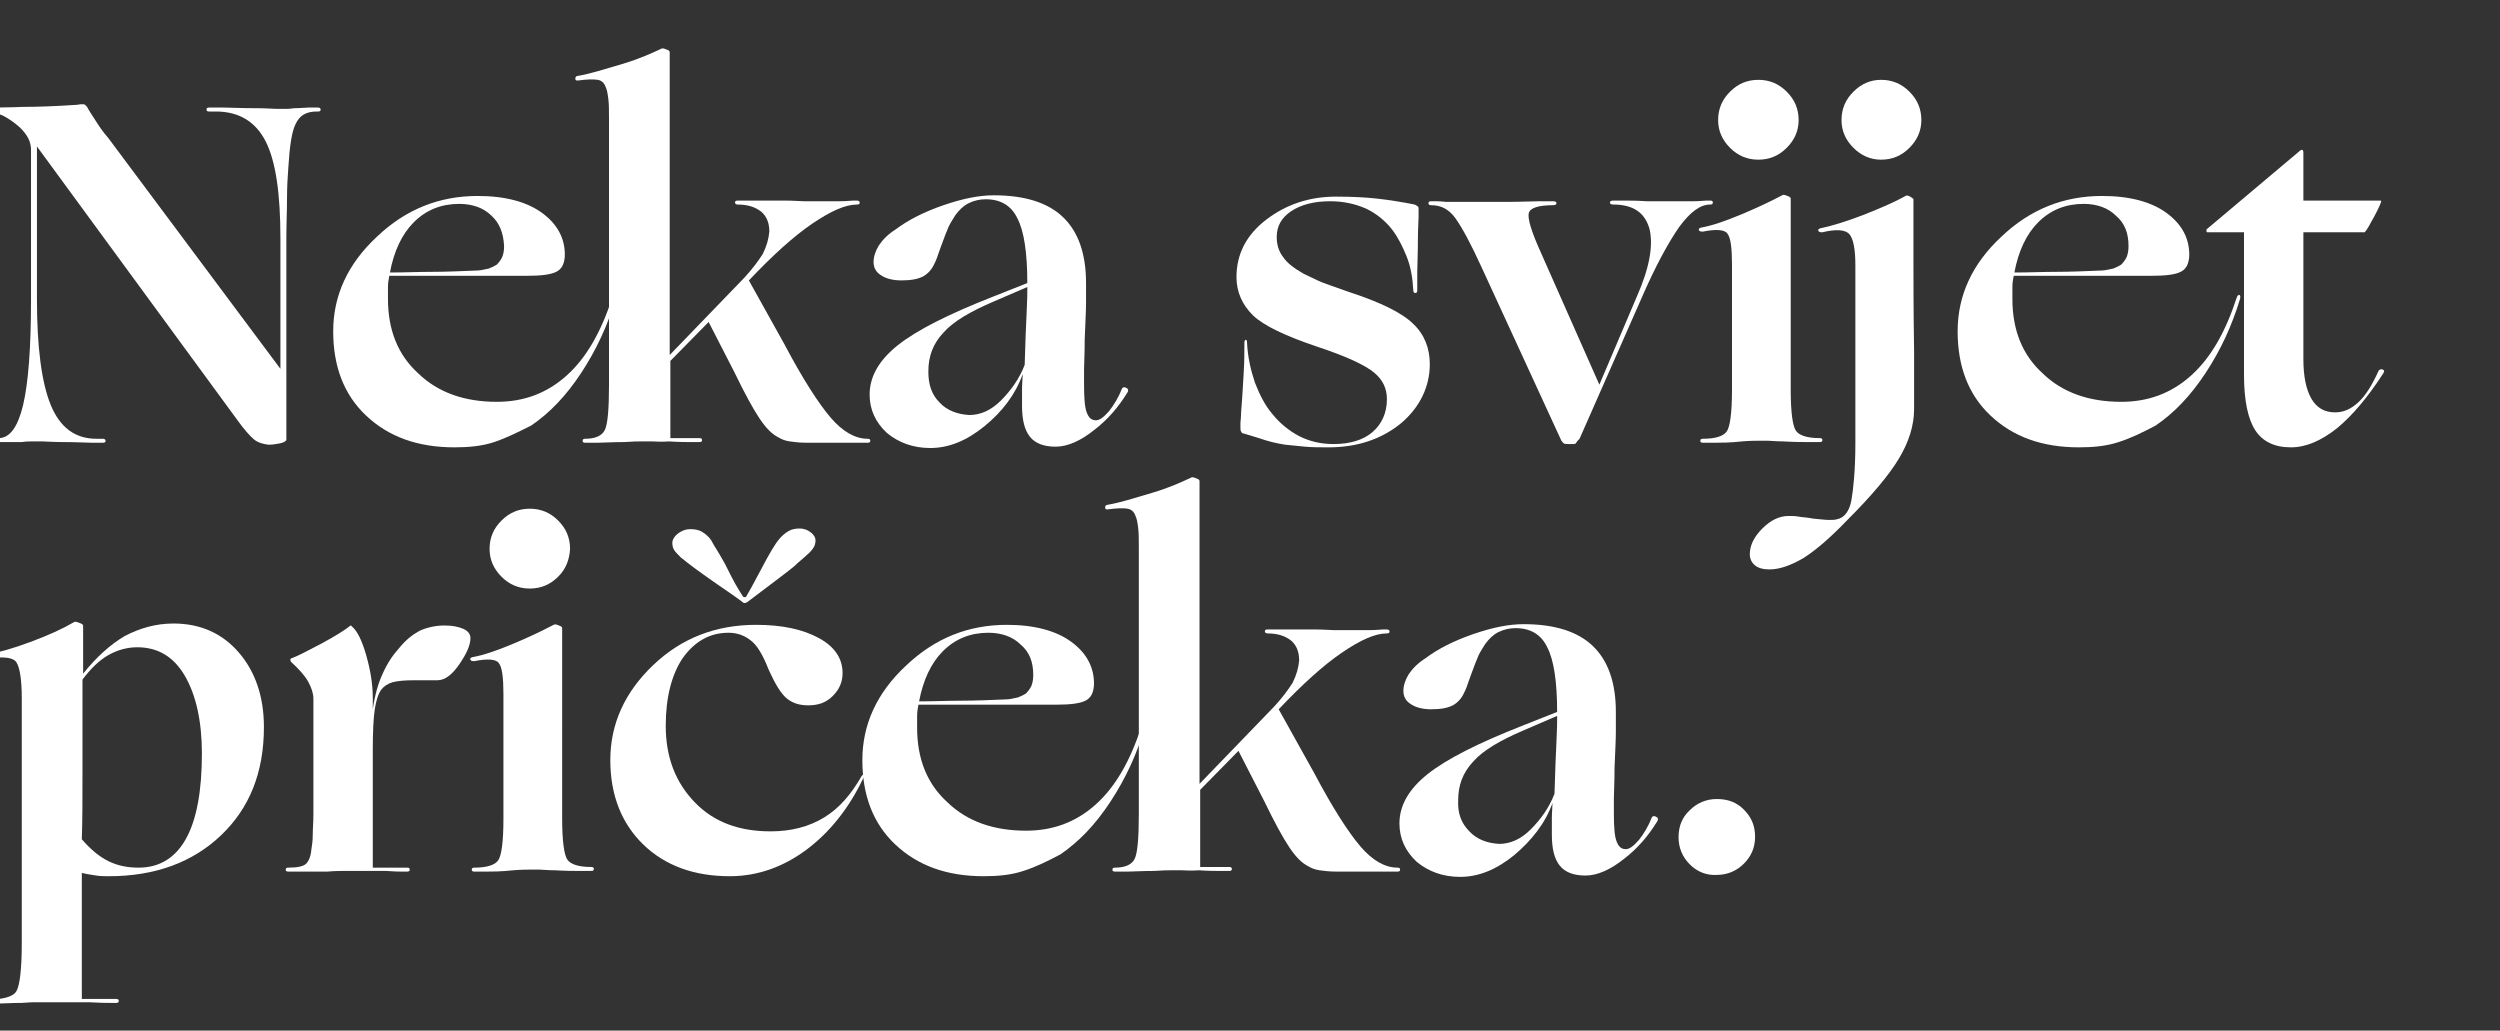 <?xml version="1.0" encoding="utf-8"?>
<!-- Generator: Adobe Illustrator 22.1.0, SVG Export Plug-In . SVG Version: 6.00 Build 0)  -->
<svg version="1.1" id="Layer_1" xmlns="http://www.w3.org/2000/svg" xmlns:xlink="http://www.w3.org/1999/xlink" x="0px" y="0px"
	 viewBox="0 0 378.9 156.2" style="enable-background:new 0 0 378.9 156.2;" xml:space="preserve">
<rect x="0" y="0" width="378.9" height="156.2" fill="#333333" stroke="none"/>
<style type="text/css">
	.st0{fill:#FFFFFF;}
	.st1{fill:#A0B8AB;}
</style>
<g>
	<g>
		<path class="st0" d="M38.5,66.6c-0.6-0.5-1.5-1.5-2.5-2.9L5.6,22.2v23.2c0,7.2,0.7,12.6,2.1,16c1.4,3.4,3.7,5.1,6.9,5.1h1
			c0.2,0,0.4,0.1,0.4,0.3c0,0.2-0.1,0.3-0.4,0.3c-0.3,0-0.8,0-1.7,0c-0.8,0-2.2-0.1-4.3-0.1c-1.6,0-2.6-0.1-3.2-0.1H5.5H4.8
			c-0.3,0-0.8,0-1.5,0.1C2.2,67,1.4,67,0.8,67c-0.6,0-1,0-1.4,0C-0.9,67.1-1,67-1,66.7c0-0.2,0.1-0.3,0.4-0.3h0.4
			c1.7,0,2.9-1.7,3.7-5c0.8-3.4,1.2-8.7,1.2-16V22.7c0-0.5-0.1-1.1-0.4-1.7c-0.3-0.6-0.7-1.1-1.3-1.7c-0.9-0.8-1.8-1.4-2.6-1.8
			c-0.9-0.4-1.8-0.6-2.8-0.6h-0.7c-0.2,0-0.4-0.1-0.4-0.3s0.1-0.3,0.4-0.3c2,0,4.2,0,6.5-0.1c2.3,0,5-0.1,8-0.3
			c0.4,0,0.7-0.1,0.8-0.1h0.3c0.2,0,0.3,0,0.4,0.1s0.2,0.2,0.3,0.3c0.3,0.6,0.8,1.3,1.3,2.1c0.5,0.8,1.1,1.7,1.9,2.6l26.1,35V36.1
			c0-6.7-0.7-11.6-2.2-14.6s-4-4.6-7.6-4.6h-1c-0.3,0-0.4-0.1-0.4-0.3s0.1-0.3,0.4-0.3c0.4,0,1.1,0,2.1,0s2.7,0.1,5.1,0.1
			c1.5,0,2.5,0.1,3,0.1h1h0.5c0.2,0,0.6,0,1.2-0.1c0.9,0,1.7-0.1,2.2-0.1c0.5,0,1,0,1.4,0c0.2,0,0.4,0.1,0.4,0.3s-0.1,0.3-0.4,0.3
			H48c-1.6,0-2.6,0.6-3.2,1.9c-0.6,1.2-0.9,3.4-1.1,6.6c-0.1,1.3-0.2,2.9-0.2,4.7s-0.1,3.8-0.1,6.1v30.5c-0.1,0.2-0.5,0.4-1,0.5
			s-1.1,0.2-1.7,0.2C39.9,67.3,39.1,67.1,38.5,66.6z"/>
		<path class="st0" d="M74.9,67c-1.8,0.6-3.8,0.8-6,0.8c-5.6,0-10-1.6-13.4-4.8c-3.4-3.2-5-7.5-5-12.8c0-5.4,2.2-10.2,6.6-14.3
			c4.4-4.2,9.5-6.2,15.3-6.2c4.2,0,7.5,0.9,9.8,2.6c2.3,1.7,3.5,3.9,3.4,6.6c-0.1,1.2-0.5,1.9-1.3,2.3c-0.8,0.4-2.2,0.6-4.3,0.6H59
			c-0.1,0.5-0.2,1.1-0.2,1.7s0,1.2,0,1.8c0,4.7,1.5,8.5,4.6,11.3c3,2.9,7,4.3,11.9,4.3c4.1,0,7.6-1.3,10.6-4c3-2.7,5.2-6.6,6.9-11.8
			c0.1-0.3,0.2-0.4,0.4-0.4c0.1,0,0.2,0.2,0.1,0.6c-1.2,4-2.9,7.7-5.2,11.2s-4.8,6.1-7.6,8C78.5,65.5,76.7,66.4,74.9,67z M74.5,32.7
			c-1.2-1.2-2.9-1.8-4.9-1.8c-2.7,0-5,0.9-6.9,2.8c-1.8,1.8-3,4.4-3.6,7.6c2.2,0,4.3-0.1,6.4-0.1c2.1,0,4.3-0.1,6.8-0.2
			c0.6,0,1.2-0.2,1.8-0.3c0.5-0.2,0.9-0.4,1.2-0.6c0.3-0.3,0.6-0.7,0.8-1.1c0.2-0.5,0.3-1,0.3-1.7C76.3,35.3,75.7,33.8,74.5,32.7z"
			/>
		<path class="st0" d="M98.9,66.9h-1h-0.8c-0.4,0-1.2,0-2.5,0.1c-1.9,0-3.2,0.1-4,0.1h-1.9c-0.3,0-0.4-0.1-0.4-0.3
			c0-0.2,0.1-0.3,0.4-0.3c1.6,0,2.6-0.5,3-1.4s0.6-3.1,0.6-6.7V18c0-1.2,0-2.2-0.1-3c-0.1-0.8-0.2-1.4-0.4-1.8
			c-0.2-0.6-0.6-1-1.2-1.1s-1.5-0.1-3,0.1c-0.3,0-0.4,0-0.4-0.3c0-0.2,0.1-0.4,0.4-0.4c1.8-0.3,4-1,6.7-1.8s4.6-1.7,5.9-2.3
			c0.1-0.1,0.4-0.1,0.8,0.1c0.4,0.1,0.5,0.3,0.5,0.4v45.9l11.3-11.7c1.2-1.3,2.1-2.5,2.8-3.6c0.6-1.2,0.9-2.3,1-3.4
			c0-1.3-0.4-2.3-1.2-3c-0.9-0.7-2-1.1-3.6-1.1c-0.2,0-0.4-0.1-0.4-0.3c0-0.2,0.1-0.3,0.4-0.3c0.4,0,1.1,0,2.1,0c1,0,2.6,0,5,0
			c1.5,0,2.4,0.1,2.9,0.1h0.9c0.2,0,0.6,0,1.2,0s1.8,0,3.4,0c1,0,1.7-0.1,2-0.1h0.6c0.2,0,0.4,0.1,0.4,0.3c0,0.2-0.1,0.3-0.4,0.3
			c-1.8,0-4,1-6.8,2.9s-6,4.8-9.6,8.6l5.4,9.7c2.8,5.3,5.2,9,7,11.1c1.8,2.1,3.7,3.2,5.6,3.2c0.3,0,0.4,0.1,0.4,0.3
			c0,0.2-0.1,0.3-0.4,0.3h-9.2c-1.1,0-1.9-0.1-2.6-0.2c-0.7-0.1-1.2-0.3-1.7-0.6c-1-0.5-1.9-1.4-2.9-2.9s-2.2-3.7-3.8-7l-3.9-7.6
			l-5.8,5.9v11.7h4.4c0.3,0,0.4,0.1,0.4,0.3c0,0.2-0.1,0.3-0.4,0.3h-1.4c-0.6,0-1.7,0-3.2-0.1C100.1,67,99.3,66.9,98.9,66.9z"/>
		<path class="st0" d="M149.2,64.6c-2.7,2.2-5.4,3.3-8.2,3.3c-2.6,0-4.8-0.8-6.6-2.3c-1.7-1.6-2.6-3.5-2.6-5.8
			c0-2.7,1.4-5.2,4.3-7.5s7.7-4.7,14.3-7.3l5.3-2.1c0-4.6-0.5-7.9-1.5-9.8c-0.9-1.9-2.5-2.9-4.8-2.9c-0.9,0-1.8,0.2-2.6,0.6
			c-0.8,0.4-1.4,1-2,1.8c-0.3,0.5-0.7,1.1-1,1.7c-0.3,0.7-0.7,1.7-1.2,3.1c-0.3,0.8-0.5,1.4-0.6,1.7s-0.3,0.7-0.4,0.9
			c-0.4,0.9-1,1.5-1.7,1.9c-0.8,0.4-1.8,0.6-3.3,0.6c-1.3,0-2.4-0.3-3.1-0.8c-0.8-0.5-1.1-1.2-1.1-2s0.3-1.7,0.8-2.5
			c0.6-0.9,1.4-1.7,2.5-2.4c2-1.5,4.4-2.7,7.3-3.7s5.4-1.5,7.6-1.5c4.7,0,8.2,1.1,10.5,3.3c2.3,2.2,3.5,5.5,3.5,10c0,0.8,0,1.8,0,3
			s-0.1,3-0.2,5.5c0,2.2-0.1,3.7-0.1,4.6c0,0.9,0,1.7,0,2.3c0,2,0.1,3.4,0.4,4.2c0.3,0.8,0.7,1.2,1.4,1.2c0.6,0,1.2-0.5,2-1.4
			c0.7-0.9,1.4-2,1.9-3.3c0.1-0.3,0.4-0.4,0.7-0.2c0.3,0.1,0.4,0.4,0.1,0.8c-1.3,2.1-2.9,4-5,5.6c-2,1.6-4,2.5-5.8,2.5
			s-3.1-0.5-3.9-1.5c-0.8-1-1.2-2.5-1.2-4.7c0-0.7,0-1.6,0-2.5s0.1-1.7,0.1-2.3C153.9,59.8,151.9,62.4,149.2,64.6z M142.4,61
			c1.1,1.2,2.7,1.8,4.5,1.9c1.7,0,3.3-0.7,4.8-2.2c1.5-1.5,2.8-3.3,3.6-5.4c0.1-3.4,0.2-6.1,0.3-8s0.1-3.1,0.1-3.5v-0.3l-5.1,2.2
			c-3.5,1.5-6.1,3-7.6,4.7c-1.6,1.7-2.3,3.6-2.3,5.9C140.7,58.3,141.2,59.8,142.4,61z"/>
		<path class="st0" d="M212.4,64.1c-2.9,2.4-6.6,3.7-11,3.7c-1.3,0-2.5,0-3.6-0.1c-1.1-0.1-2.1-0.2-3-0.3c-1.3-0.2-2.6-0.5-4-1
			c-1.4-0.4-2.2-0.7-2.3-0.7c-0.2,0-0.3-0.1-0.4-0.3c-0.1-0.1-0.1-0.4-0.1-0.7c0-0.1,0-0.3,0-0.6c0-0.3,0.1-0.8,0.1-1.6
			c0.2-2.4,0.3-4.5,0.4-6.1c0.1-1.6,0.1-3.1,0.1-4.5c0-0.2,0.1-0.4,0.2-0.4c0.1,0,0.2,0.1,0.2,0.4c0.1,2.3,0.6,4.3,1.2,6.1
			c0.7,1.8,1.5,3.4,2.6,4.7c1.2,1.5,2.6,2.6,4.1,3.4c1.6,0.8,3.3,1.2,5.2,1.2c2.5,0,4.5-0.6,5.9-1.8s2.2-2.9,2.2-5
			c0-1.6-0.6-2.9-1.9-4c-1.3-1.1-4.2-2.5-8.8-4c-4.7-1.6-7.9-3.1-9.6-4.7c-1.6-1.6-2.5-3.5-2.5-5.8c0-3.5,1.5-6.4,4.5-8.7
			c3-2.3,6.5-3.5,10.6-3.5c2.3,0,4.4,0.1,6.2,0.3c1.8,0.2,3.7,0.5,5.7,0.9c0.2,0.1,0.4,0.2,0.5,0.3s0.1,0.2,0.1,0.3
			c0,0.3,0,0.7,0,1.3c0,0.6-0.1,1.7-0.1,3.2c0,2.3-0.1,4-0.1,5.1c0,1.1,0,2,0,2.8c0,0.3-0.1,0.4-0.3,0.4s-0.3-0.1-0.3-0.4
			c-0.1-1.9-0.4-3.6-1-5.1s-1.3-2.9-2.2-4.1c-1.1-1.4-2.5-2.5-4-3.2c-1.6-0.7-3.4-1.1-5.4-1.1c-2.4,0-4.4,0.5-5.9,1.5
			c-1.5,1-2.2,2.3-2.2,3.9c0,1.2,0.3,2.2,1,3.1c0.6,0.9,1.7,1.7,3.1,2.5c0.6,0.3,1.3,0.6,2.1,1c0.8,0.4,2.4,0.9,4.6,1.7
			c4.9,1.6,8.2,3.2,9.9,4.9c1.7,1.6,2.5,3.7,2.5,6.1C216.7,58.6,215.2,61.7,212.4,64.1z"/>
		<path class="st0" d="M237.7,67.3c-0.3,0-0.5,0-0.7-0.1c-0.1-0.1-0.3-0.3-0.4-0.5l-12.1-26.3c-1.6-3.5-2.9-5.9-3.9-7.3
			s-2.2-2-3.7-2c-0.3,0-0.4-0.1-0.4-0.3s0.1-0.3,0.4-0.3h0.5c0.3,0,0.9,0,1.8,0.1c1.5,0,2.5,0,3.2,0c0.6,0,1.1,0,1.3,0h1.1h3.4
			c2.4,0,4.2-0.1,5.1-0.1h2.1c0.3,0,0.5,0.1,0.5,0.3c0,0.2-0.2,0.3-0.5,0.3c-2.2,0-3.5,0.4-3.7,1.2c-0.2,0.8,0.4,2.8,1.8,5.9
			l8.9,20.1l5.7-13.4c1.9-4.3,2.5-7.7,1.9-10.2c-0.7-2.5-2.5-3.7-5.5-3.7c-0.3,0-0.5-0.1-0.5-0.3c0-0.2,0.2-0.3,0.5-0.3h1.7
			c0.7,0,1.8,0,3.4,0.1h1.9h0.7c0.2,0,0.6,0,1.2,0c0.6,0,1.7,0,3.3,0c1,0,1.6-0.1,1.9-0.1h0.6c0.3,0,0.4,0.1,0.4,0.3
			s-0.1,0.3-0.4,0.3c-1.5,0-3,1.1-4.7,3.4c-1.6,2.3-3.6,5.9-5.8,11l-9.3,21.1c-0.2,0.2-0.4,0.4-0.5,0.6s-0.3,0.2-0.5,0.2H237.7z"/>
		<path class="st0" d="M260,67.1h-1.9c-0.3,0-0.4-0.1-0.4-0.3c0-0.2,0.1-0.3,0.4-0.3c1.9,0,3.1-0.4,3.6-1.1c0.5-0.7,0.8-2.8,0.8-6.3
			V40.1c0-2.5-0.2-4.1-0.7-4.7c-0.4-0.6-1.7-0.7-3.7-0.3c-0.3,0-0.5,0-0.6-0.2s0-0.3,0.3-0.4c1.7-0.3,3.7-1,6.1-2
			c2.4-1,4.5-2,6.2-2.9c0.1-0.1,0.4-0.1,0.8,0.1c0.4,0.1,0.5,0.3,0.5,0.4V59c0,3.5,0.3,5.6,0.8,6.3c0.5,0.7,1.7,1.1,3.6,1.1
			c0.3,0,0.4,0.1,0.4,0.3c0,0.2-0.1,0.3-0.4,0.3h-1.8c-0.8,0-2,0-3.7-0.1c-1.1,0-1.9-0.1-2.3-0.1h-0.8h-0.8c-0.4,0-1.2,0-2.4,0.1
			C262.2,67.1,260.8,67.1,260,67.1z M270.8,22.4c-1.2,1.2-2.6,1.8-4.3,1.8c-1.7,0-3.1-0.6-4.3-1.8c-1.2-1.2-1.8-2.6-1.8-4.2
			c0-1.7,0.6-3.1,1.8-4.3c1.2-1.2,2.6-1.8,4.3-1.8c1.7,0,3.1,0.6,4.3,1.8c1.2,1.2,1.8,2.6,1.8,4.3C272.6,19.8,272,21.2,270.8,22.4z"
			/>
		<path class="st0" d="M273.3,84.6c-1.9,1.1-3.6,1.7-5.1,1.7c-1,0-1.7-0.2-2.2-0.6c-0.5-0.4-0.8-1-0.8-1.7c0-1.3,0.6-2.6,1.9-3.9
			c1.3-1.3,2.6-1.9,4-1.9c0.5,0,1,0,1.5,0.1s1.2,0.1,2.2,0.3c1.1,0.1,1.9,0.2,2.4,0.2s0.9,0,1.2-0.1c1.1-0.2,1.9-1.2,2.2-2.9
			s0.6-4.6,0.6-8.6v-27c0-2.4-0.3-4-0.9-4.7c-0.6-0.7-2-0.8-4.1-0.3c-0.3,0-0.5,0-0.6-0.2s0-0.3,0.3-0.4c1.9-0.4,4.1-1.1,6.7-2.1
			c2.5-1,4.6-1.9,6.2-2.8c0.1-0.1,0.4-0.1,0.7,0.1s0.5,0.3,0.5,0.4v8.7c0,3.3,0,8.1,0.1,14.4v6.3V62c0,2.5-0.8,5-2.3,7.5
			c-1.5,2.5-4.1,5.6-7.9,9.4C277.4,81.5,275.2,83.4,273.3,84.6z M289.4,22.4c-1.2,1.2-2.6,1.8-4.3,1.8c-1.6,0-3-0.6-4.2-1.8
			c-1.2-1.2-1.8-2.6-1.8-4.2c0-1.7,0.6-3.1,1.8-4.3c1.2-1.2,2.6-1.8,4.2-1.8c1.7,0,3.1,0.6,4.3,1.8c1.2,1.2,1.8,2.6,1.8,4.3
			C291.2,19.8,290.6,21.2,289.4,22.4z"/>
		<path class="st0" d="M321.1,67c-1.8,0.6-3.8,0.8-6,0.8c-5.6,0-10-1.6-13.4-4.8c-3.4-3.2-5-7.5-5-12.8c0-5.4,2.2-10.2,6.6-14.3
			c4.4-4.2,9.5-6.2,15.3-6.2c4.2,0,7.5,0.9,9.8,2.6c2.3,1.7,3.5,3.9,3.4,6.6c-0.1,1.2-0.5,1.9-1.3,2.3c-0.8,0.4-2.2,0.6-4.3,0.6h-21
			c-0.1,0.5-0.2,1.1-0.2,1.7s0,1.2,0,1.8c0,4.7,1.5,8.5,4.6,11.3c3,2.9,7,4.3,11.9,4.3c4.1,0,7.6-1.3,10.6-4c3-2.7,5.2-6.6,6.9-11.8
			c0.1-0.3,0.2-0.4,0.4-0.4c0.1,0,0.2,0.2,0.1,0.6c-1.2,4-2.9,7.7-5.2,11.2s-4.8,6.1-7.6,8C324.8,65.5,323,66.4,321.1,67z
			 M320.7,32.7c-1.2-1.2-2.9-1.8-4.9-1.8c-2.7,0-5,0.9-6.9,2.8c-1.8,1.8-3,4.4-3.6,7.6c2.2,0,4.3-0.1,6.4-0.1c2.1,0,4.3-0.1,6.8-0.2
			c0.6,0,1.2-0.2,1.8-0.3c0.5-0.2,0.9-0.4,1.2-0.6c0.3-0.3,0.6-0.7,0.8-1.1c0.2-0.5,0.3-1,0.3-1.7C322.6,35.3,322,33.8,320.7,32.7z"
			/>
		<path class="st0" d="M354.2,64.9c-2.4,1.9-4.7,2.9-7,2.9c-2.5,0-4.3-0.9-5.4-2.6c-1.1-1.7-1.7-4.5-1.7-8.4V35.2h-5.6
			c0,0-0.1-0.1-0.1-0.2s0-0.2,0.1-0.3l13.9-11.7c0.2-0.2,0.4-0.3,0.5-0.3s0.2,0.2,0.2,0.4v7.3h10.1h1.4c0.2,0,0.3,0,0.3,0.1
			c0,0.1-0.3,0.9-1,2.2c-0.7,1.3-1.2,2.2-1.5,2.5h-9.3v19.2c0,2.6,0.4,4.6,1.2,6s2,2.1,3.6,2.1c1.3,0,2.4-0.5,3.5-1.5
			c1.1-1,2.1-2.6,3.1-4.8c0.1-0.2,0.4-0.3,0.6-0.2c0.3,0.1,0.3,0.3,0.1,0.6C358.8,60.3,356.5,63,354.2,64.9z"/>
		<path class="st0" d="M33.5,126.6c-4.3,4.1-10,6.2-17,6.2c-0.6,0-1.3,0-1.9-0.1s-1.4-0.2-2.2-0.4v19.1h5.2c0.3,0,0.4,0.1,0.4,0.3
			c0,0.2-0.1,0.3-0.4,0.3h-0.9c-0.5,0-1.6,0-3.2-0.1c-2.6,0-4.4,0-5.4,0s-1.6,0-1.8,0H5.5c-0.4,0-1.1,0-2.2,0.1
			c-1.7,0-2.9,0.1-3.6,0.1h-1.8c-0.3,0-0.4-0.1-0.4-0.3c0-0.2,0.1-0.3,0.4-0.3c2.5,0,4.1-0.4,4.6-1.3c0.5-0.9,0.8-3.3,0.8-7.3v-37.1
			c0-2.8-0.3-4.6-0.8-5.4s-2-0.9-4.3-0.6c-0.3,0-0.4,0-0.4-0.3c0-0.2,0.1-0.4,0.4-0.4c1.6-0.2,3.7-0.8,6.4-1.8c2.7-1,4.9-2,6.6-3
			c0.1-0.1,0.4-0.1,0.8,0.1c0.4,0.1,0.6,0.3,0.6,0.4v7.3c2-2.5,4.1-4.4,6.3-5.7c2.3-1.2,4.7-1.9,7.4-1.9c4.1,0,7.4,1.5,9.9,4.4
			s3.8,6.7,3.8,11.3C40,117.1,37.8,122.5,33.5,126.6z M28,102.4c-1.7-2.9-4.1-4.3-7.2-4.3c-1.5,0-3,0.4-4.4,1.2
			c-1.4,0.8-2.7,2.1-3.9,3.7v14.5c0,3.5,0,6.8-0.1,9.7c1.3,1.5,2.6,2.6,4,3.3c1.4,0.7,2.9,1,4.6,1c3.2,0,5.6-1.5,7.2-4.4
			c1.6-2.9,2.4-7.2,2.4-12.9C30.6,109.3,29.7,105.3,28,102.4z"/>
		<path class="st0" d="M45.6,132.1h-1.9c-0.3,0-0.4-0.1-0.4-0.3c0-0.2,0.1-0.3,0.4-0.3c1.4,0,2.3-0.2,2.7-0.6s0.7-1.1,0.8-2.2
			c0.1-0.6,0.2-1.3,0.2-2.2c0-0.9,0.1-1.9,0.1-3.1v-17.5c0-0.8-0.3-1.7-0.8-2.6s-1.4-1.9-2.6-3C44,100.1,44,100,44,100
			s0-0.1,0.1-0.2c0.9-0.3,2.4-1.1,4.7-2.3c2.2-1.2,3.6-2.1,4.2-2.6c0.1-0.1,0.2-0.1,0.2-0.1s0.1,0.1,0.2,0.2
			c0.8,0.7,1.5,2.2,2.1,4.3s1,4.3,1,6.5v1.7c0.3-2.1,0.8-3.9,1.5-5.4c0.7-1.6,1.6-2.9,2.6-4c0.9-1.1,1.9-1.9,3-2.5
			c1.1-0.5,2.4-0.8,3.8-0.8c1.2,0,2.1,0.2,2.8,0.5c0.7,0.3,1.1,0.8,1.1,1.4c0,1.1-0.6,2.4-1.7,4c-1.1,1.6-2.2,2.4-3.3,2.4h-3.6
			c-1.4,0-2.4,0.1-3.2,0.3c-0.7,0.2-1.3,0.6-1.7,1.1c-0.5,0.7-0.8,1.7-1,3c-0.2,1.3-0.3,3.4-0.3,6.2v17.8h5.2c0.3,0,0.4,0.1,0.4,0.3
			c0,0.2-0.1,0.3-0.4,0.3h-0.7c-0.4,0-1.2,0-2.5-0.1c-2.1,0-3.5,0-4.3,0c-0.8,0-1.3,0-1.5,0H52c-0.4,0-1.2,0-2.4,0.1
			C47.7,132.1,46.4,132.1,45.6,132.1z"/>
		<path class="st0" d="M73.8,132.1h-1.9c-0.3,0-0.4-0.1-0.4-0.3c0-0.2,0.1-0.3,0.4-0.3c1.9,0,3.1-0.4,3.6-1.1
			c0.5-0.7,0.8-2.8,0.8-6.3v-18.9c0-2.5-0.2-4.1-0.7-4.7c-0.4-0.6-1.7-0.7-3.7-0.3c-0.3,0-0.5,0-0.6-0.2s0-0.3,0.3-0.4
			c1.7-0.3,3.7-1,6.1-2c2.4-1,4.5-2,6.2-2.9c0.1-0.1,0.4-0.1,0.8,0.1c0.4,0.1,0.5,0.3,0.5,0.4V124c0,3.5,0.3,5.6,0.8,6.3
			c0.5,0.7,1.7,1.1,3.6,1.1c0.3,0,0.4,0.1,0.4,0.3c0,0.2-0.1,0.3-0.4,0.3h-1.8c-0.8,0-2,0-3.7-0.1c-1.1,0-1.9-0.1-2.3-0.1H81h-0.8
			c-0.4,0-1.2,0-2.4,0.1C75.9,132.1,74.6,132.1,73.8,132.1z M84.6,87.4c-1.2,1.2-2.6,1.8-4.3,1.8c-1.7,0-3.1-0.6-4.3-1.8
			c-1.2-1.2-1.8-2.6-1.8-4.2c0-1.7,0.6-3.1,1.8-4.3c1.2-1.2,2.6-1.8,4.3-1.8c1.7,0,3.1,0.6,4.3,1.8c1.2,1.2,1.8,2.6,1.8,4.3
			C86.3,84.8,85.8,86.2,84.6,87.4z"/>
		<path class="st0" d="M122.2,128.8c-3.5,2.6-7.4,4-11.6,4c-5.4,0-9.8-1.6-13.1-4.8c-3.3-3.2-5-7.5-5-12.8c0-5.5,2.2-10.3,6.5-14.4
			c4.3-4.1,9.5-6.1,15.6-6.1c4,0,7.1,0.7,9.5,2s3.6,3.1,3.6,5.3c0,1.4-0.5,2.5-1.5,3.5s-2.2,1.4-3.7,1.4c-1.3,0-2.3-0.3-3.2-1
			c-0.9-0.7-1.8-2.2-2.8-4.4c-0.9-2.3-1.8-3.8-2.8-4.5c-0.9-0.7-2-1.1-3.3-1.1c-2.8,0-5.1,1.3-6.9,3.8c-1.7,2.5-2.6,6-2.6,10.3
			c0,4.8,1.5,8.6,4.4,11.6s6.7,4.4,11.5,4.4c3.1,0,5.8-0.7,8.1-2.1c2.3-1.4,4.1-3.5,5.7-6.3l0.2-0.2c0,0,0.1-0.1,0.1-0.1
			c0.1,0,0.1,0.1,0.1,0.2c0,0.1,0,0.2-0.1,0.3C128.7,122.5,125.7,126.2,122.2,128.8z M112.9,90.5c0.1,0,0.2,0,0.2-0.1
			c0.3-0.5,1.1-1.9,2.3-4.2c1.2-2.3,2.1-3.8,2.7-4.5c0.4-0.5,0.9-0.9,1.4-1.2s1.1-0.4,1.7-0.4c0.6,0,1.2,0.2,1.7,0.6
			s0.7,0.8,0.7,1.2c0,0.4-0.1,0.8-0.3,1.1c-0.2,0.3-0.5,0.7-1,1.1c-0.5,0.5-1.2,1-1.9,1.7c-0.7,0.6-3.1,2.4-7.2,5.5
			c-0.1,0-0.2,0.1-0.3,0.1s-0.2,0-0.3-0.1c-0.6-0.5-2.1-1.5-4.4-3.1s-3.9-2.8-5-3.7c-0.4-0.4-0.8-0.8-1-1.1
			c-0.2-0.3-0.3-0.7-0.3-1.1c0-0.5,0.3-1,0.8-1.4s1.2-0.7,1.9-0.7c0.7,0,1.3,0.1,1.8,0.4c0.5,0.3,1,0.7,1.4,1.3
			c0.2,0.3,0.4,0.8,0.7,1.2c0.3,0.5,0.8,1.3,1.4,2.4c0.7,1.4,1.2,2.4,1.6,3.1c0.4,0.7,0.8,1.3,1.1,1.8
			C112.7,90.5,112.8,90.5,112.9,90.5z"/>
		<path class="st0" d="M155.1,132c-1.8,0.6-3.8,0.8-6,0.8c-5.6,0-10-1.6-13.4-4.8c-3.4-3.2-5-7.5-5-12.8c0-5.4,2.2-10.2,6.6-14.3
			c4.4-4.2,9.5-6.2,15.3-6.2c4.2,0,7.5,0.9,9.8,2.6c2.3,1.7,3.5,3.9,3.4,6.6c-0.1,1.2-0.5,1.9-1.3,2.3c-0.8,0.4-2.2,0.6-4.3,0.6h-21
			c-0.1,0.5-0.2,1.1-0.2,1.7s0,1.2,0,1.8c0,4.7,1.5,8.5,4.6,11.3c3,2.9,7,4.3,11.9,4.3c4.1,0,7.6-1.3,10.6-4c3-2.7,5.2-6.6,6.9-11.8
			c0.1-0.3,0.2-0.4,0.4-0.4c0.1,0,0.2,0.2,0.1,0.6c-1.2,4-2.9,7.7-5.2,11.2s-4.8,6.1-7.6,8C158.8,130.5,157,131.4,155.1,132z
			 M154.7,97.7c-1.2-1.2-2.9-1.8-4.9-1.8c-2.7,0-5,0.9-6.9,2.8c-1.8,1.8-3,4.4-3.6,7.6c2.2,0,4.3-0.1,6.4-0.1c2.1,0,4.3-0.1,6.8-0.2
			c0.6,0,1.2-0.2,1.8-0.3c0.5-0.2,0.9-0.4,1.2-0.6c0.3-0.3,0.6-0.7,0.8-1.1c0.2-0.5,0.3-1,0.3-1.7C156.6,100.3,156,98.8,154.7,97.7z
			"/>
		<path class="st0" d="M179.2,131.9h-1h-0.8c-0.4,0-1.2,0-2.5,0.1c-1.9,0-3.2,0.1-4,0.1h-1.9c-0.3,0-0.4-0.1-0.4-0.3
			c0-0.2,0.1-0.3,0.4-0.3c1.6,0,2.6-0.5,3-1.4s0.6-3.1,0.6-6.7V83c0-1.2,0-2.2-0.1-3c-0.1-0.8-0.2-1.4-0.4-1.8
			c-0.2-0.6-0.6-1-1.2-1.1s-1.5-0.1-3,0.1c-0.3,0-0.4,0-0.4-0.3c0-0.2,0.1-0.4,0.4-0.4c1.8-0.3,4-1,6.7-1.8s4.6-1.7,5.9-2.3
			c0.1-0.1,0.4-0.1,0.8,0.1c0.4,0.1,0.5,0.3,0.5,0.4v45.9l11.3-11.7c1.2-1.3,2.1-2.5,2.8-3.6c0.6-1.2,0.9-2.3,1-3.4
			c0-1.3-0.4-2.3-1.2-3c-0.9-0.7-2-1.1-3.6-1.1c-0.2,0-0.4-0.1-0.4-0.3c0-0.2,0.1-0.3,0.4-0.3c0.4,0,1.1,0,2.1,0c1,0,2.6,0,5,0
			c1.5,0,2.4,0.1,2.9,0.1h0.9c0.2,0,0.6,0,1.2,0s1.8,0,3.4,0c1,0,1.7-0.1,2-0.1h0.6c0.2,0,0.4,0.1,0.4,0.3c0,0.2-0.1,0.3-0.4,0.3
			c-1.8,0-4,1-6.8,2.9s-6,4.8-9.6,8.6l5.4,9.7c2.8,5.3,5.2,9,7,11.1c1.8,2.1,3.7,3.2,5.6,3.2c0.3,0,0.4,0.1,0.4,0.3
			c0,0.2-0.1,0.3-0.4,0.3h-9.2c-1.1,0-1.9-0.1-2.6-0.2c-0.7-0.1-1.2-0.3-1.7-0.6c-1-0.5-1.9-1.4-2.9-2.9s-2.2-3.7-3.8-7l-3.9-7.6
			l-5.8,5.9v11.7h4.4c0.3,0,0.4,0.1,0.4,0.3c0,0.2-0.1,0.3-0.4,0.3h-1.4c-0.6,0-1.7,0-3.2-0.1C180.4,132,179.6,131.9,179.2,131.9z"
			/>
		<path class="st0" d="M229.5,129.6c-2.7,2.2-5.4,3.3-8.2,3.3c-2.6,0-4.8-0.8-6.6-2.3c-1.7-1.6-2.6-3.5-2.6-5.8
			c0-2.7,1.4-5.2,4.3-7.5s7.7-4.7,14.3-7.3l5.3-2.1c0-4.6-0.5-7.9-1.5-9.8c-0.9-1.9-2.5-2.9-4.8-2.9c-0.9,0-1.8,0.2-2.6,0.6
			c-0.8,0.4-1.4,1-2,1.8c-0.3,0.5-0.7,1.1-1,1.7c-0.3,0.7-0.7,1.7-1.2,3.1c-0.3,0.8-0.5,1.4-0.6,1.7s-0.3,0.7-0.4,0.9
			c-0.4,0.9-1,1.5-1.7,1.9c-0.8,0.4-1.8,0.6-3.3,0.6c-1.3,0-2.4-0.3-3.1-0.8c-0.8-0.5-1.1-1.2-1.1-2s0.3-1.7,0.8-2.5
			c0.6-0.9,1.4-1.7,2.5-2.4c2-1.5,4.4-2.7,7.3-3.7s5.4-1.5,7.6-1.5c4.7,0,8.2,1.1,10.5,3.3c2.3,2.2,3.5,5.5,3.5,10c0,0.8,0,1.8,0,3
			s-0.1,3-0.2,5.5c0,2.2-0.1,3.7-0.1,4.6c0,0.9,0,1.7,0,2.3c0,2,0.1,3.4,0.4,4.2c0.3,0.8,0.7,1.2,1.4,1.2c0.6,0,1.2-0.5,2-1.4
			c0.7-0.9,1.4-2,1.9-3.3c0.1-0.3,0.4-0.4,0.7-0.2c0.3,0.1,0.4,0.4,0.1,0.8c-1.3,2.1-2.9,4-5,5.6c-2,1.6-4,2.5-5.8,2.5
			s-3.1-0.5-3.9-1.5c-0.8-1-1.2-2.5-1.2-4.7c0-0.7,0-1.6,0-2.5s0.1-1.7,0.1-2.3C234.2,124.8,232.1,127.4,229.5,129.6z M222.7,126
			c1.1,1.2,2.7,1.8,4.5,1.9c1.7,0,3.3-0.7,4.8-2.2c1.5-1.5,2.8-3.3,3.6-5.4c0.1-3.4,0.2-6.1,0.3-8s0.1-3.1,0.1-3.5v-0.3l-5.1,2.2
			c-3.5,1.5-6.1,3-7.6,4.7c-1.6,1.7-2.3,3.6-2.3,5.9C220.9,123.3,221.5,124.8,222.7,126z"/>
		<path class="st0" d="M256.1,131c-1.1-1.1-1.7-2.5-1.7-4.1s0.5-3,1.7-4.1c1.1-1.1,2.5-1.7,4.1-1.7c1.7,0,3,0.5,4.1,1.6
			c1.1,1.1,1.7,2.4,1.7,4.1c0,1.7-0.6,3-1.7,4.1c-1.1,1.1-2.5,1.7-4.1,1.7C258.6,132.7,257.2,132.1,256.1,131z"/>
	</g>
</g>
</svg>
